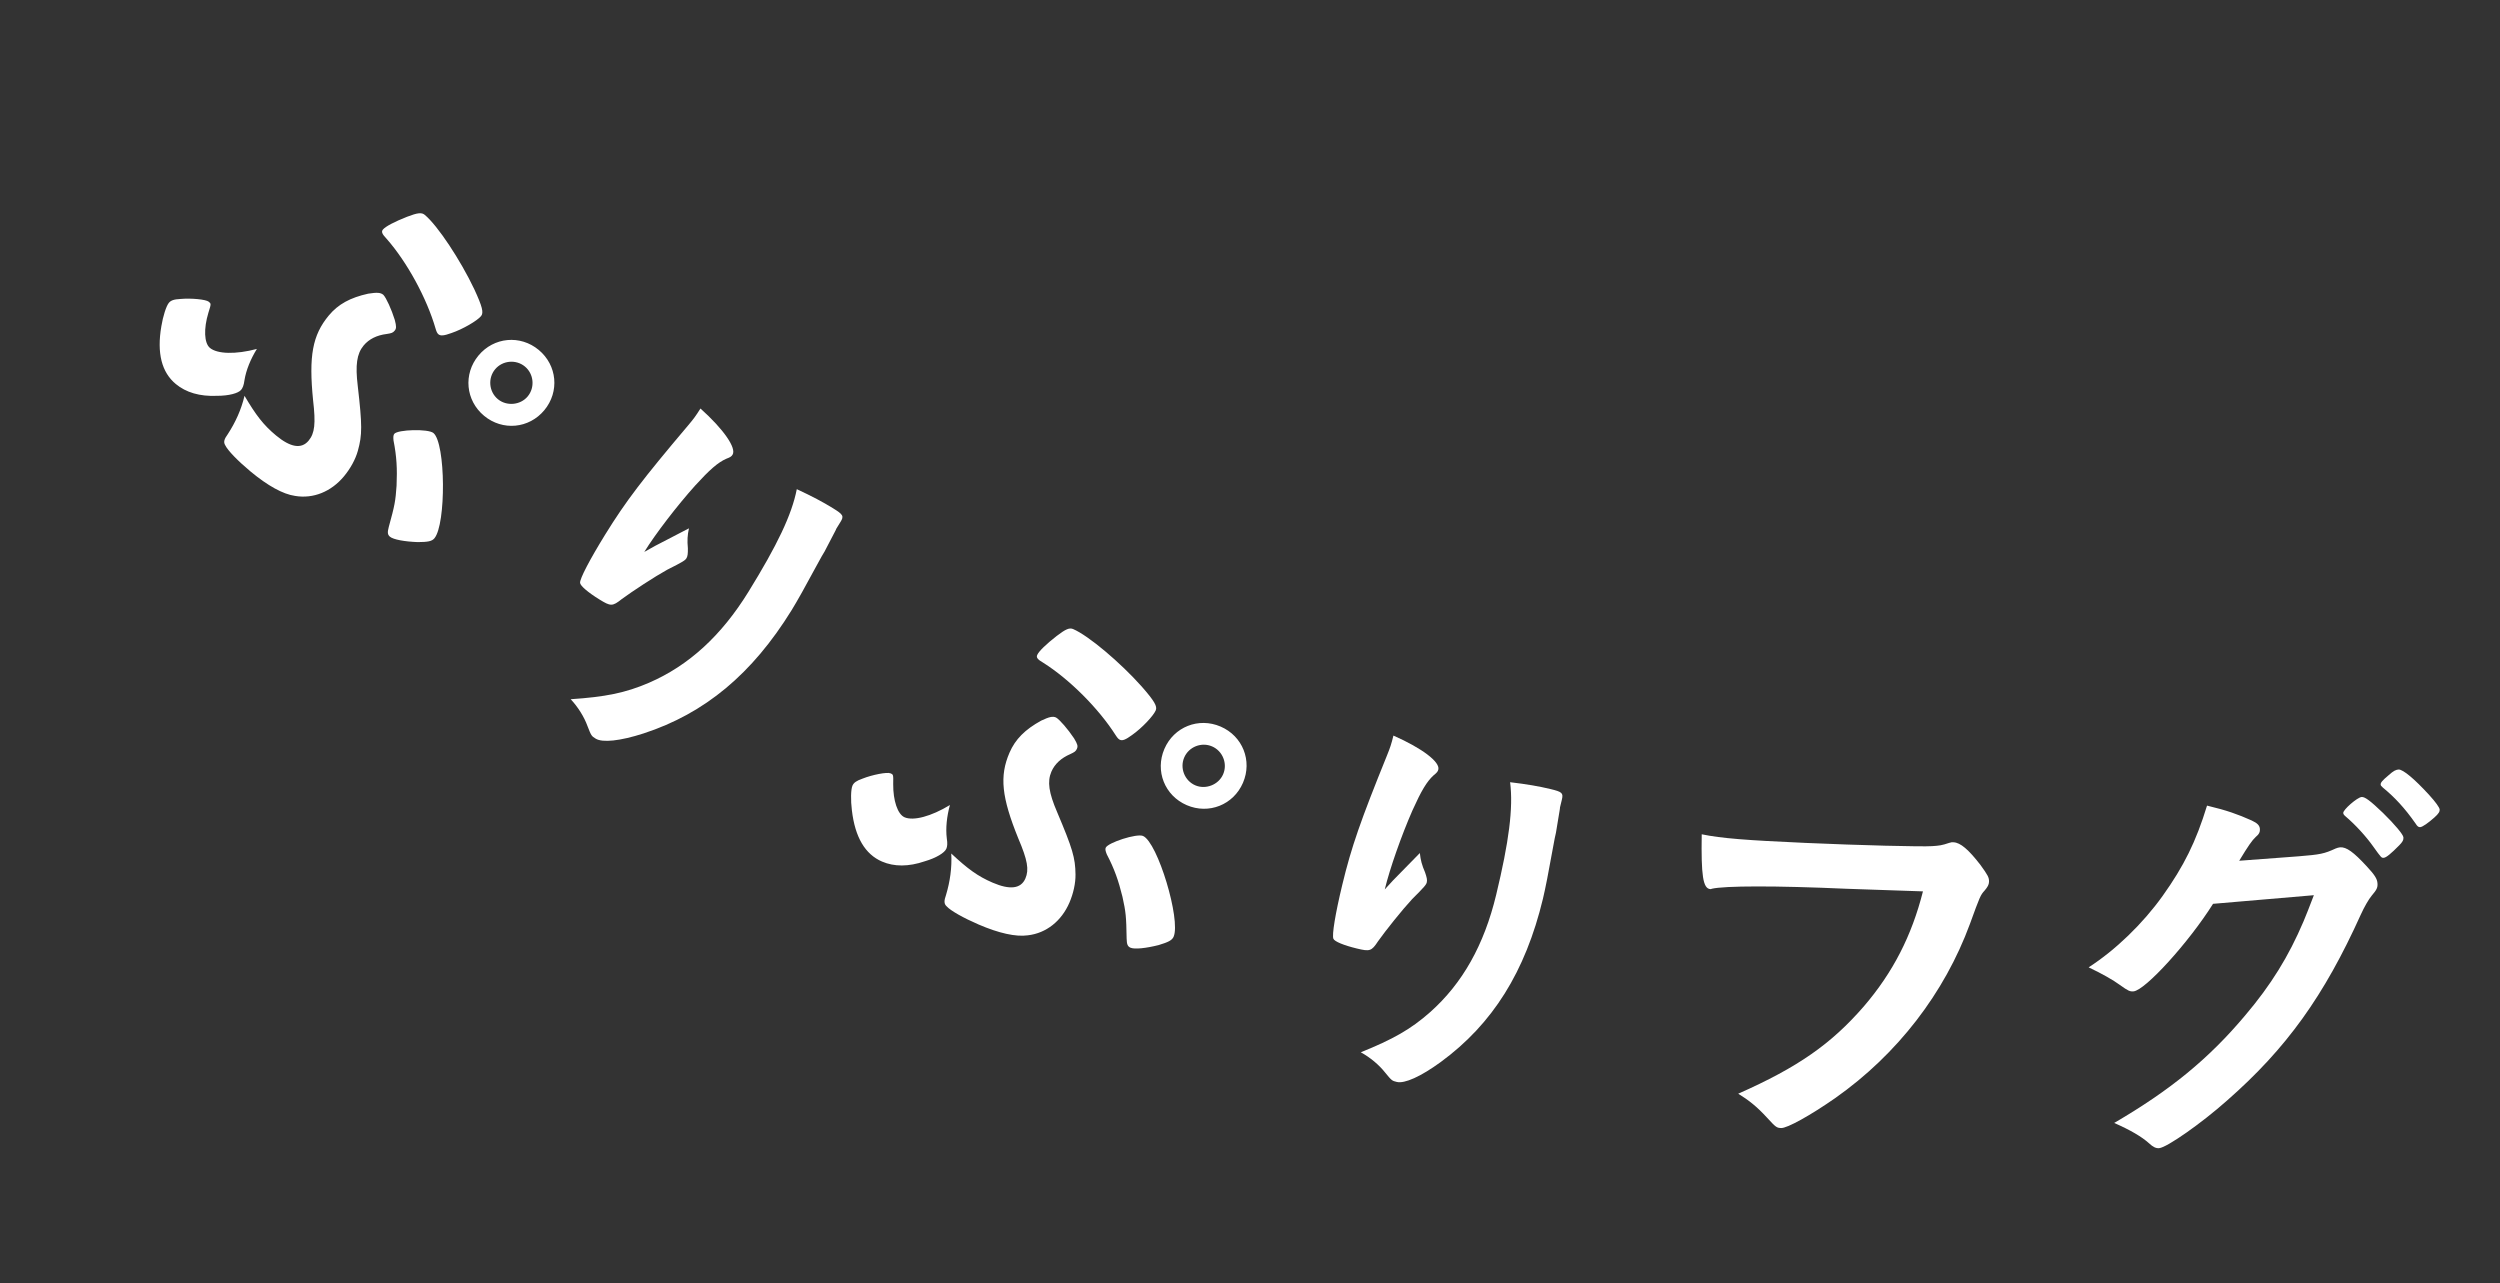 <svg width="189" height="97" viewBox="0 0 189 97" fill="none" xmlns="http://www.w3.org/2000/svg">
<rect x="0" y="0" width="189" height="97" fill="#333333" stroke="none"/>
<path d="M40.727 26.454C42.123 27.613 42.31 29.613 41.152 31.01C39.993 32.406 37.993 32.592 36.596 31.434C35.2 30.276 35.014 28.275 36.172 26.879C37.33 25.483 39.331 25.296 40.727 26.454ZM39.685 27.711C39.01 27.151 37.988 27.246 37.428 27.921C36.869 28.596 36.964 29.618 37.639 30.177C38.29 30.718 39.335 30.642 39.895 29.967C40.455 29.292 40.36 28.271 39.685 27.711ZM19.421 26.379C18.954 27.131 18.604 27.979 18.482 28.742C18.432 29.133 18.344 29.335 18.228 29.474C18.016 29.73 17.304 29.925 16.402 29.924C15.098 29.981 14.059 29.669 13.291 29.032C12.221 28.145 11.85 26.698 12.198 24.668C12.32 23.906 12.57 23.131 12.763 22.898C12.917 22.712 13.145 22.626 13.637 22.602C14.446 22.527 15.572 22.636 15.782 22.81C15.968 22.964 15.968 22.964 15.753 23.65C15.392 24.843 15.429 25.935 15.871 26.302C16.43 26.765 17.808 26.808 19.421 26.379ZM18.485 29.923C19.351 31.388 19.914 32.13 20.868 32.921C21.962 33.828 22.79 33.966 23.331 33.314C23.794 32.756 23.878 32.04 23.669 30.256C23.336 26.916 23.619 25.343 24.854 23.854C25.568 22.993 26.488 22.499 27.835 22.202C28.512 22.096 28.771 22.115 28.981 22.289C29.194 22.505 29.599 23.39 29.845 24.183C29.977 24.686 29.97 24.837 29.835 25C29.7 25.163 29.595 25.194 29.235 25.249C28.492 25.34 27.897 25.632 27.491 26.12C26.97 26.749 26.856 27.597 27.045 29.168C27.389 32.163 27.39 32.872 27.053 34.084C26.876 34.723 26.491 35.425 26.008 36.006C25.043 37.17 23.678 37.727 22.303 37.49C21.389 37.36 20.234 36.716 18.954 35.655C18 34.863 17.216 34.056 17.03 33.665C16.878 33.422 16.944 33.201 17.229 32.809C17.792 31.941 18.239 30.976 18.485 29.923ZM36.367 23.898C36.077 24.247 34.998 24.884 34.124 25.18C33.563 25.383 33.308 25.407 33.145 25.271C33.052 25.194 32.998 25.07 32.935 24.862C32.268 22.541 30.767 19.803 29.231 18.057C28.874 17.682 28.815 17.516 28.95 17.353C29.143 17.12 29.839 16.755 30.771 16.389C31.58 16.078 31.878 16.05 32.111 16.243C33.088 17.053 34.812 19.663 35.855 21.863C36.473 23.201 36.579 23.642 36.367 23.898ZM29.483 40.578C29.297 40.423 29.281 40.253 29.392 39.835C29.841 38.204 29.899 37.898 29.981 36.71C30.036 35.459 29.992 34.519 29.749 33.296C29.725 33.041 29.733 32.89 29.81 32.797C30.08 32.471 32.371 32.407 32.767 32.736C33.698 33.508 33.731 39.624 32.843 40.694C32.65 40.927 32.333 40.978 31.582 40.983C30.591 40.947 29.739 40.79 29.483 40.578Z" fill="white"/>
<path d="M63.546 39.451L63.498 39.528C63.45 39.605 63.419 39.657 63.387 39.708C63.371 39.734 63.307 39.837 63.228 39.965C63.19 40.084 63.063 40.29 62.914 40.589C62.685 41.016 62.685 41.016 62.34 41.691C62.165 41.974 62.165 41.974 61.628 42.957C60.943 44.24 60.232 45.506 59.85 46.123C56.863 50.959 53.283 53.936 48.654 55.447C46.878 56.021 45.549 56.159 45.035 55.842C44.726 55.651 44.7 55.635 44.414 54.89C44.164 54.202 43.702 53.455 43.144 52.861C45.739 52.688 47.273 52.391 49.066 51.616C52.075 50.311 54.531 48.062 56.581 44.743C58.757 41.219 59.861 38.916 60.238 36.981C61.398 37.52 62.227 37.961 62.973 38.422C63.745 38.899 63.816 39.014 63.546 39.451ZM48.707 41.727C49.192 41.459 49.192 41.459 49.522 41.271C49.777 41.145 49.777 41.145 52.085 39.941C51.969 40.473 51.949 40.852 52.003 41.454C52.008 41.848 51.99 42.05 51.895 42.204C51.799 42.359 51.669 42.455 50.431 43.077C49.518 43.579 47.787 44.713 47.001 45.294C46.299 45.855 46.164 45.843 45.316 45.319C44.441 44.779 43.862 44.278 43.854 44.06C43.827 43.759 44.582 42.307 45.758 40.404C47.315 37.883 48.591 36.219 52.025 32.157C52.419 31.69 52.604 31.448 52.954 30.883C54.737 32.482 55.684 33.884 55.382 34.373C55.303 34.501 55.229 34.563 54.906 34.683C54.27 34.965 53.651 35.507 52.552 36.711C51.178 38.244 49.549 40.364 48.707 41.727Z" fill="white"/>
<path d="M92.278 54.928C93.944 55.646 94.687 57.513 93.969 59.179C93.251 60.845 91.384 61.588 89.718 60.87C88.052 60.152 87.309 58.285 88.027 56.619C88.745 54.953 90.612 54.21 92.278 54.928ZM91.632 56.428C90.827 56.081 89.874 56.46 89.527 57.265C89.18 58.07 89.559 59.024 90.364 59.371C91.142 59.706 92.123 59.338 92.47 58.533C92.817 57.728 92.437 56.774 91.632 56.428ZM71.814 60.86C71.578 61.713 71.481 62.626 71.579 63.392C71.642 63.782 71.614 64 71.542 64.166C71.41 64.472 70.782 64.86 69.917 65.112C68.681 65.535 67.597 65.529 66.681 65.134C65.404 64.584 64.64 63.3 64.402 61.255C64.304 60.489 64.325 59.675 64.445 59.397C64.541 59.175 64.736 59.029 65.2 58.867C65.955 58.566 67.067 58.354 67.317 58.462C67.539 58.557 67.539 58.557 67.526 59.276C67.516 60.523 67.859 61.559 68.386 61.787C69.053 62.074 70.387 61.727 71.814 60.86ZM71.915 64.525C73.159 65.686 73.908 66.239 75.046 66.73C76.352 67.292 77.185 67.19 77.52 66.413C77.807 65.746 77.686 65.036 76.982 63.383C75.722 60.272 75.55 58.684 76.316 56.907C76.758 55.879 77.502 55.146 78.71 54.482C79.33 54.189 79.584 54.134 79.834 54.242C80.1 54.389 80.737 55.125 81.197 55.816C81.466 56.261 81.501 56.408 81.417 56.603C81.334 56.797 81.242 56.856 80.912 57.011C80.225 57.307 79.736 57.755 79.485 58.338C79.162 59.088 79.291 59.933 79.916 61.388C81.09 64.165 81.291 64.844 81.308 66.102C81.319 66.765 81.147 67.547 80.848 68.241C80.249 69.63 79.097 70.548 77.711 70.709C76.797 70.842 75.508 70.55 73.981 69.892C72.842 69.401 71.863 68.848 71.573 68.525C71.359 68.335 71.36 68.104 71.523 67.648C71.819 66.656 71.976 65.604 71.915 64.525ZM87.374 53.704C87.194 54.121 86.339 55.036 85.584 55.567C85.103 55.919 84.864 56.014 84.67 55.93C84.559 55.882 84.472 55.779 84.353 55.596C83.059 53.557 80.848 51.353 78.881 50.111C78.433 49.852 78.33 49.709 78.414 49.515C78.533 49.237 79.098 48.69 79.889 48.077C80.577 47.55 80.855 47.439 81.133 47.559C82.299 48.061 84.689 50.078 86.309 51.896C87.28 53.005 87.505 53.399 87.374 53.704ZM85.47 71.648C85.248 71.552 85.185 71.394 85.174 70.961C85.145 69.27 85.114 68.96 84.858 67.796C84.559 66.581 84.251 65.691 83.673 64.586C83.578 64.348 83.543 64.201 83.591 64.09C83.758 63.701 85.939 62.995 86.411 63.198C87.522 63.677 89.277 69.535 88.727 70.813C88.607 71.09 88.317 71.229 87.598 71.446C86.637 71.69 85.775 71.78 85.47 71.648Z" fill="white"/>
<path d="M118.078 60.45L118.057 60.538C118.035 60.626 118.021 60.685 118.007 60.744C118 60.773 117.972 60.891 117.936 61.038C117.937 61.162 117.881 61.398 117.832 61.728C117.749 62.205 117.749 62.205 117.63 62.954C117.553 63.278 117.553 63.278 117.35 64.379C117.098 65.811 116.817 67.237 116.647 67.942C115.317 73.468 112.844 77.413 108.916 80.292C107.408 81.391 106.188 81.936 105.6 81.795C105.247 81.71 105.218 81.703 104.714 81.084C104.262 80.509 103.589 79.943 102.875 79.553C105.286 78.579 106.651 77.819 108.113 76.523C110.566 74.345 112.197 71.442 113.11 67.65C114.08 63.623 114.41 61.09 114.165 59.135C115.435 59.285 116.361 59.446 117.213 59.651C118.095 59.863 118.198 59.95 118.078 60.45ZM104.688 67.24C105.066 66.833 105.066 66.833 105.32 66.552C105.524 66.352 105.524 66.352 107.341 64.489C107.397 65.031 107.496 65.397 107.735 65.952C107.863 66.325 107.909 66.522 107.866 66.699C107.824 66.875 107.73 67.008 106.748 67.984C106.036 68.746 104.745 70.363 104.18 71.16C103.688 71.912 103.556 71.943 102.586 71.709C101.587 71.469 100.88 71.174 100.805 70.969C100.685 70.692 100.95 69.076 101.474 66.901C102.167 64.02 102.861 62.042 104.857 57.111C105.086 56.545 105.187 56.258 105.342 55.611C107.536 56.575 108.872 57.612 108.738 58.17C108.702 58.317 108.652 58.398 108.382 58.613C107.866 59.08 107.447 59.787 106.778 61.274C105.951 63.159 105.064 65.682 104.688 67.24Z" fill="white"/>
<path d="M145.375 67.388C143.018 67.313 143.018 67.313 139.604 67.191C134.197 66.951 130.384 66.962 129.405 67.191C129.374 67.22 129.343 67.219 129.313 67.217C128.739 67.192 128.602 66.187 128.65 63.072C130.119 63.38 132.05 63.526 136.52 63.725C140.567 63.905 145.313 64.025 146.072 63.968C146.619 63.932 146.801 63.91 147.354 63.723C147.508 63.669 147.568 63.672 147.689 63.677C148.203 63.7 148.815 64.212 149.731 65.402C150.272 66.153 150.385 66.339 150.37 66.672C150.361 66.883 150.262 67.06 150.039 67.323C149.721 67.672 149.686 67.761 148.928 69.846C147 75.086 143.435 79.709 138.749 83.011C136.874 84.32 135.106 85.3 134.653 85.28C134.321 85.265 134.261 85.233 133.598 84.507C132.819 83.655 132.204 83.174 131.409 82.684C135.947 80.677 138.447 78.912 140.903 76.086C143.105 73.521 144.53 70.739 145.375 67.388Z" fill="white"/>
<path d="M174.928 67.677L167.306 68.329C165.454 71.271 162.168 74.876 161.295 74.947C161.023 74.969 160.898 74.919 160.253 74.456C159.769 74.101 158.942 73.623 157.901 73.131C159.947 71.812 161.999 69.824 163.496 67.73C165.102 65.476 166.014 63.642 166.852 60.904C168.368 61.266 169.181 61.563 170.22 62.025C170.661 62.231 170.827 62.4 170.849 62.671C170.866 62.882 170.79 63.07 170.534 63.273C170.252 63.538 169.98 63.925 169.285 65.073L173.778 64.737C175.405 64.604 175.704 64.55 176.581 64.144C176.699 64.104 176.787 64.067 176.907 64.057C177.389 64.018 177.939 64.428 178.903 65.471C179.535 66.148 179.71 66.437 179.737 66.768C179.764 67.1 179.686 67.258 179.299 67.714C179.077 67.975 178.732 68.579 178.475 69.146C175.701 75.288 172.869 79.25 168.368 83.197C166.417 84.934 163.805 86.755 163.233 86.801C162.992 86.821 162.771 86.718 162.475 86.439C161.919 85.938 161.058 85.432 159.832 84.895C164.059 82.427 166.96 80.066 169.725 76.777C171.69 74.463 173.029 72.291 174.149 69.651C174.378 69.117 174.527 68.71 174.928 67.677ZM182.971 62.531C182.85 62.541 182.755 62.488 182.615 62.256C181.791 61.08 181.026 60.263 180.149 59.546C180.018 59.435 179.983 59.377 179.978 59.317C179.966 59.166 180.104 59.003 180.587 58.6C180.954 58.267 181.13 58.191 181.341 58.174C181.675 58.177 182.52 58.867 183.653 60.109C184.119 60.617 184.427 61.047 184.439 61.197C184.452 61.348 184.374 61.506 184.034 61.807C183.581 62.208 183.152 62.516 182.971 62.531ZM181.699 63.302C181.716 63.513 181.636 63.641 181.384 63.904C180.768 64.531 180.398 64.834 180.218 64.848C180.037 64.863 180.037 64.863 179.421 64.004C178.872 63.229 178.073 62.354 177.323 61.718C177.193 61.607 177.158 61.549 177.15 61.459C177.131 61.218 178.207 60.281 178.538 60.253C178.779 60.234 179.165 60.506 180.153 61.456C181.043 62.324 181.682 63.091 181.699 63.302Z" fill="white"/>
</svg>
